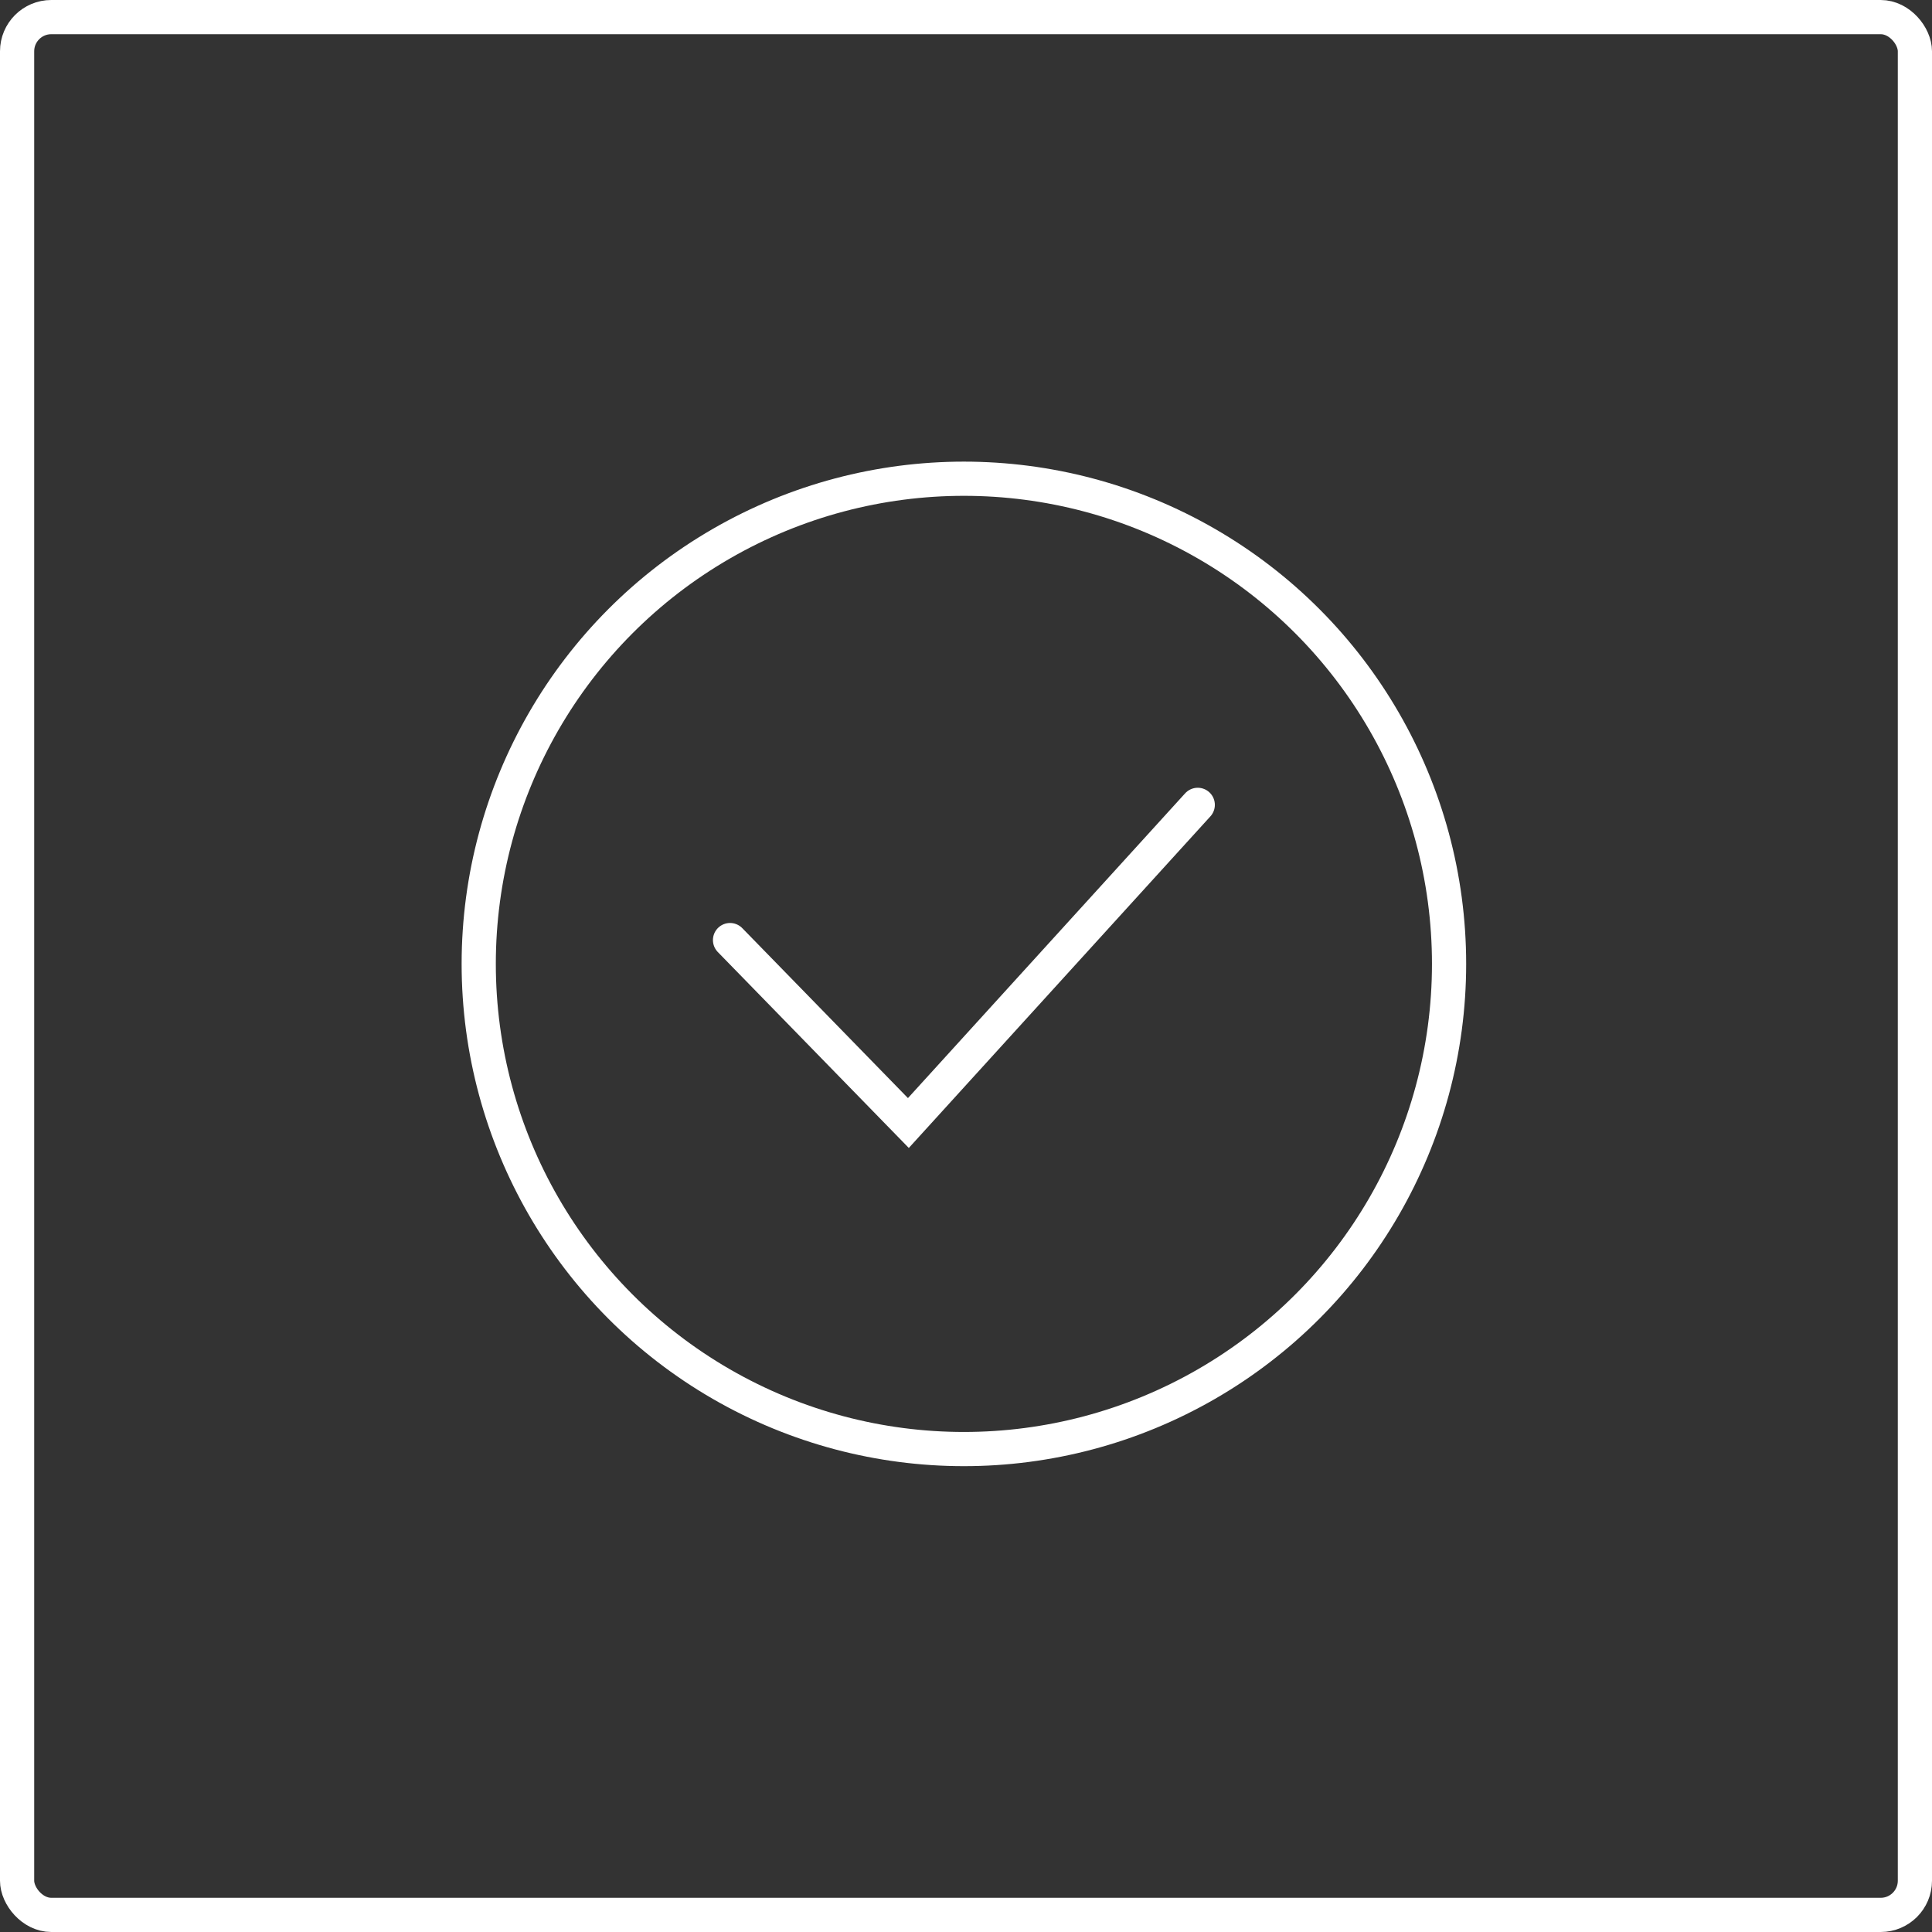 <?xml version="1.0" encoding="UTF-8"?>
<svg xmlns="http://www.w3.org/2000/svg" width="113" height="113" viewBox="0 0 113 113">
  <rect x="0" y="0" width="113" height="113" fill="#333333" stroke="none"/>
  <g id="Gruppe_124" data-name="Gruppe 124" transform="translate(-963 -5201)">
    <g id="Rechteck_113" data-name="Rechteck 113" transform="translate(963 5201)" fill="none" stroke="#fff" stroke-width="2">
      <rect width="113" height="113" rx="3" stroke="none"></rect>
      <rect x="1" y="1" width="111" height="111" rx="2" fill="none"></rect>
    </g>
    <g id="Gruppe_118" data-name="Gruppe 118" transform="translate(597.145 5070.724)">
      <circle id="Ellipse_34" data-name="Ellipse 34" cx="28.377" cy="28.377" r="28.377" transform="translate(393.855 158.276)" fill="none" stroke="#fff" stroke-miterlimit="10" stroke-width="2"></circle>
      <path id="Pfad_248" data-name="Pfad 248" d="M257.166,173.882l10.431,10.7,16.925-18.609" transform="translate(151.388 11.378)" fill="none" stroke="#fff" stroke-linecap="round" stroke-miterlimit="10" stroke-width="2"></path>
    </g>
  </g>
</svg>
